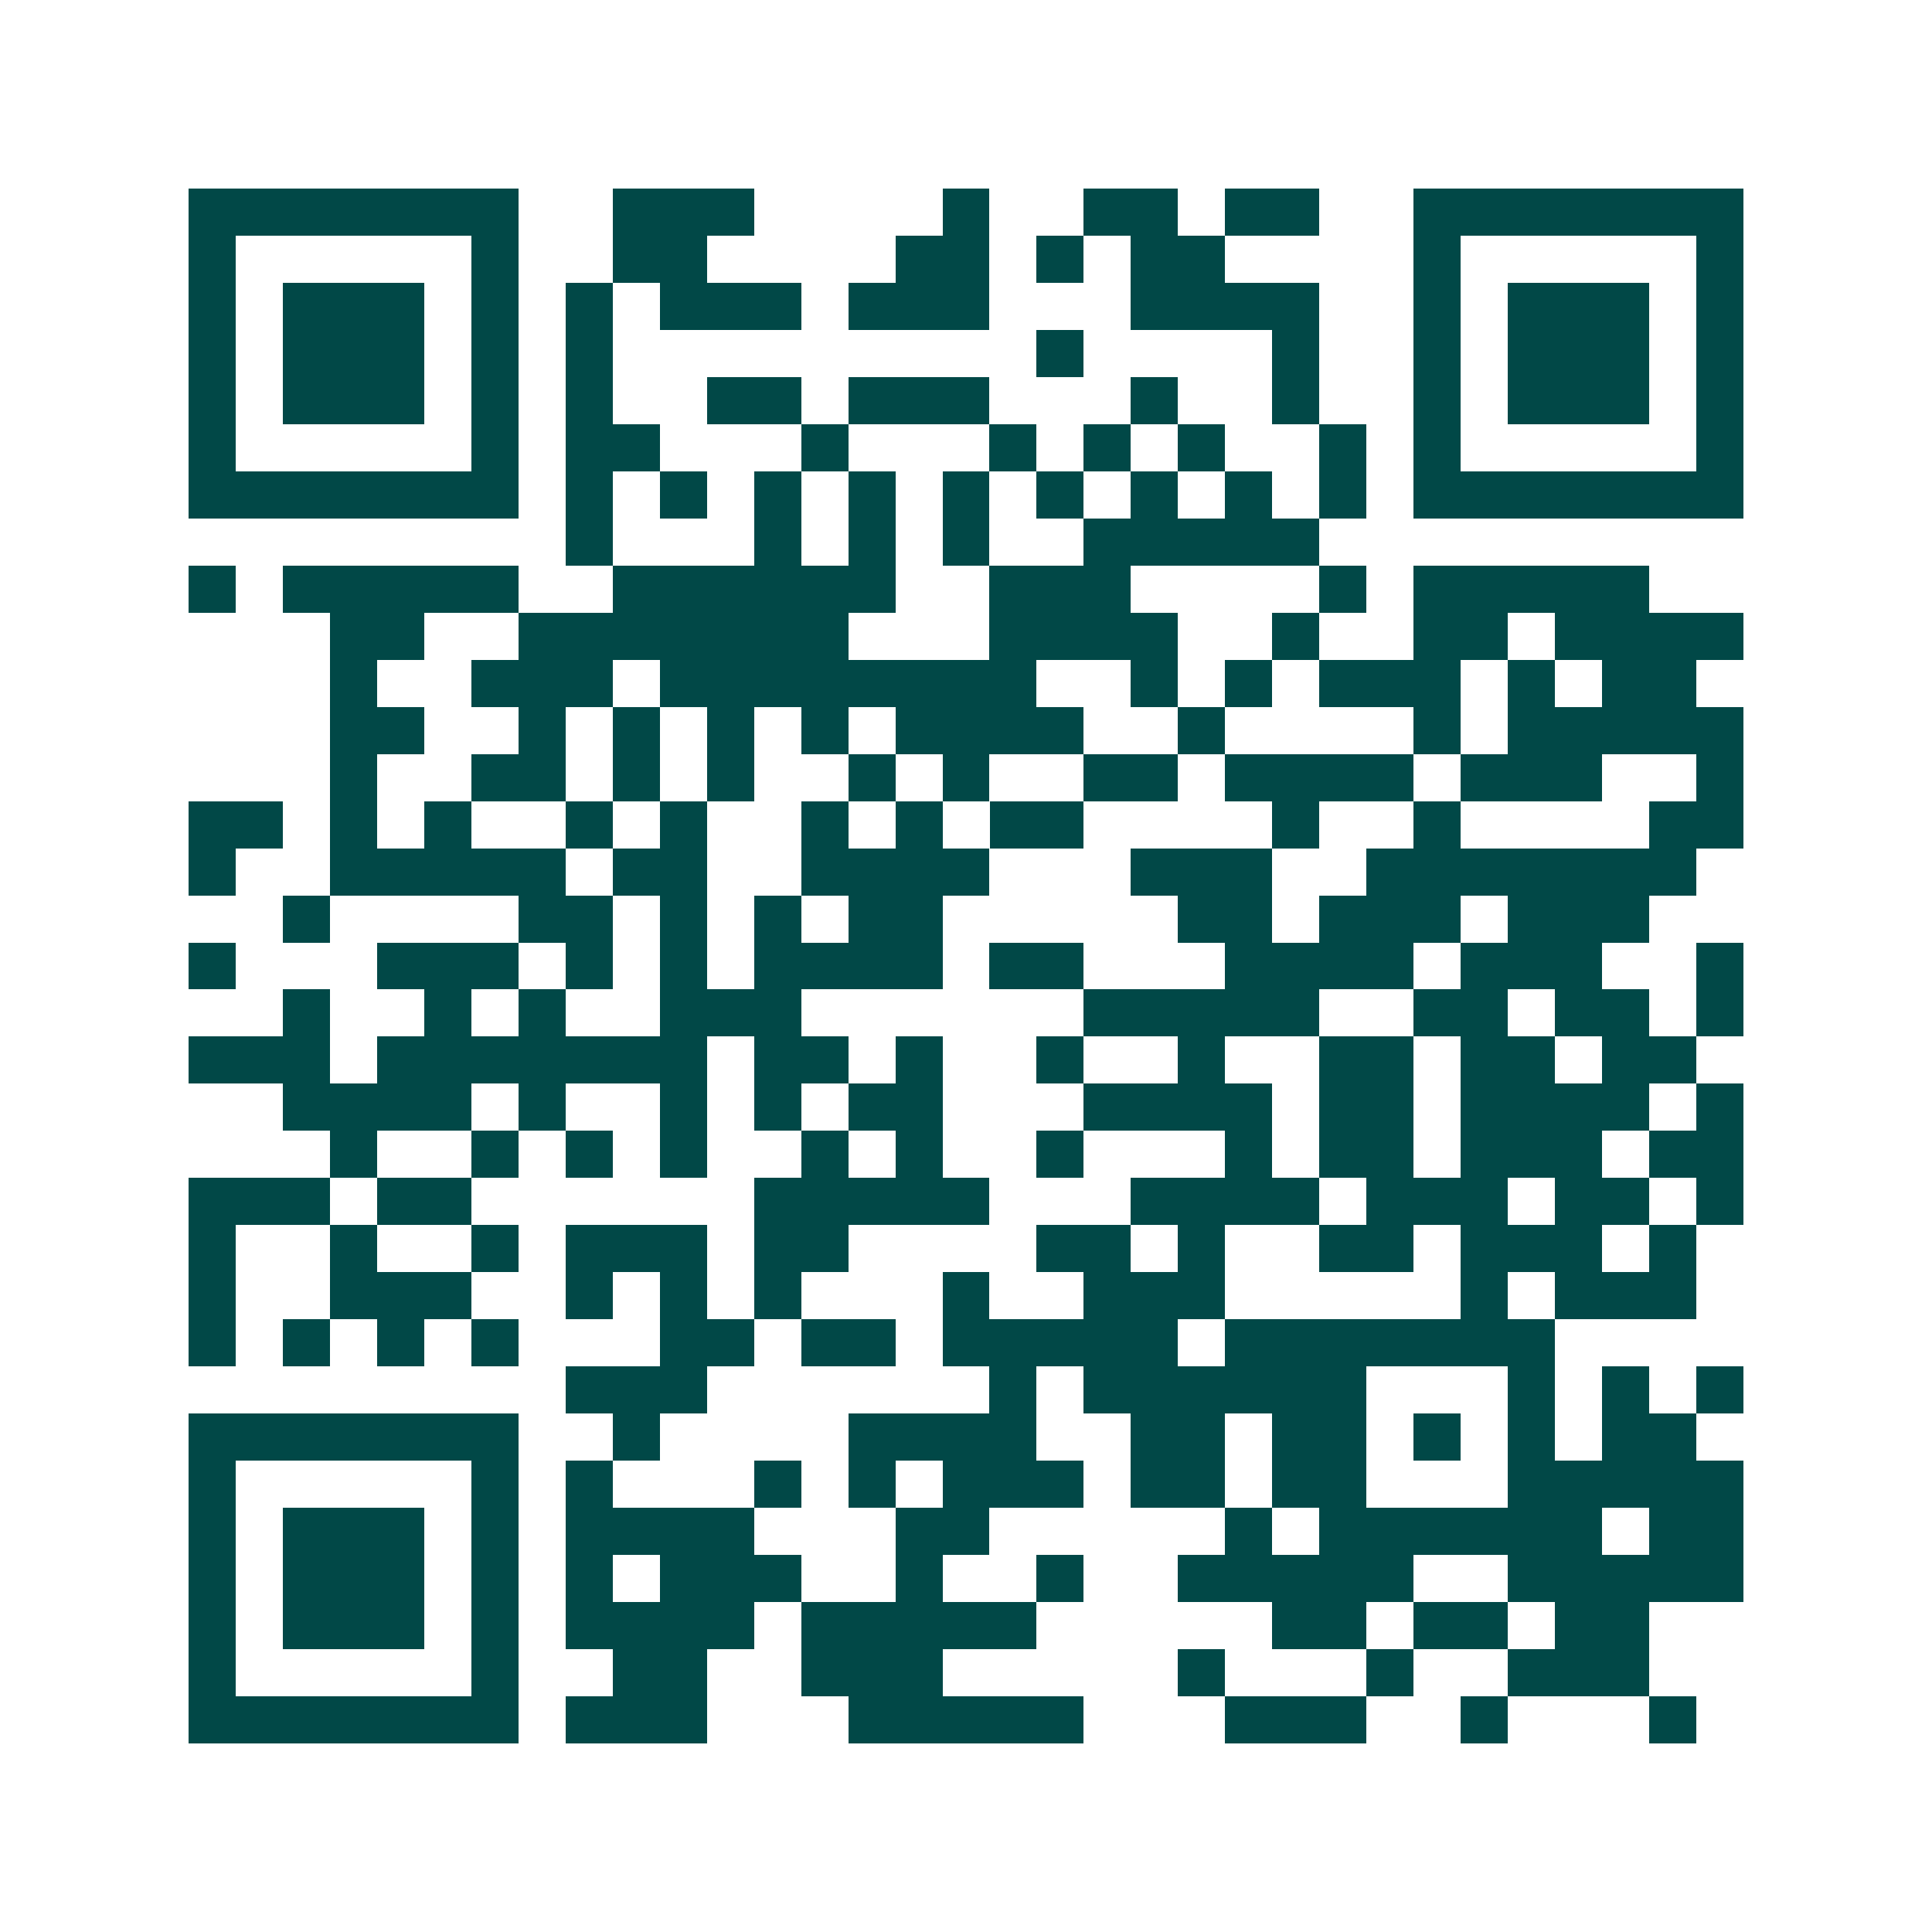 <svg xmlns="http://www.w3.org/2000/svg" width="200" height="200" viewBox="0 0 41 41" shape-rendering="crispEdges"><path fill="#ffffff" d="M0 0h41v41H0z"/><path stroke="#014847" d="M4 4.5h7m2 0h3m4 0h1m2 0h2m1 0h2m2 0h7M4 5.5h1m5 0h1m2 0h2m4 0h2m1 0h1m1 0h2m4 0h1m5 0h1M4 6.5h1m1 0h3m1 0h1m1 0h1m1 0h3m1 0h3m3 0h4m2 0h1m1 0h3m1 0h1M4 7.5h1m1 0h3m1 0h1m1 0h1m9 0h1m4 0h1m2 0h1m1 0h3m1 0h1M4 8.5h1m1 0h3m1 0h1m1 0h1m2 0h2m1 0h3m3 0h1m2 0h1m2 0h1m1 0h3m1 0h1M4 9.5h1m5 0h1m1 0h2m3 0h1m3 0h1m1 0h1m1 0h1m2 0h1m1 0h1m5 0h1M4 10.5h7m1 0h1m1 0h1m1 0h1m1 0h1m1 0h1m1 0h1m1 0h1m1 0h1m1 0h1m1 0h7M12 11.5h1m3 0h1m1 0h1m1 0h1m2 0h5M4 12.5h1m1 0h5m2 0h6m2 0h3m4 0h1m1 0h5M7 13.5h2m2 0h7m3 0h4m2 0h1m2 0h2m1 0h4M7 14.5h1m2 0h3m1 0h8m2 0h1m1 0h1m1 0h3m1 0h1m1 0h2M7 15.5h2m2 0h1m1 0h1m1 0h1m1 0h1m1 0h4m2 0h1m4 0h1m1 0h5M7 16.5h1m2 0h2m1 0h1m1 0h1m2 0h1m1 0h1m2 0h2m1 0h4m1 0h3m2 0h1M4 17.5h2m1 0h1m1 0h1m2 0h1m1 0h1m2 0h1m1 0h1m1 0h2m4 0h1m2 0h1m4 0h2M4 18.5h1m2 0h5m1 0h2m2 0h4m3 0h3m2 0h7M6 19.5h1m4 0h2m1 0h1m1 0h1m1 0h2m5 0h2m1 0h3m1 0h3M4 20.5h1m3 0h3m1 0h1m1 0h1m1 0h4m1 0h2m3 0h4m1 0h3m2 0h1M6 21.5h1m2 0h1m1 0h1m2 0h3m6 0h5m2 0h2m1 0h2m1 0h1M4 22.5h3m1 0h7m1 0h2m1 0h1m2 0h1m2 0h1m2 0h2m1 0h2m1 0h2M6 23.5h4m1 0h1m2 0h1m1 0h1m1 0h2m3 0h4m1 0h2m1 0h4m1 0h1M7 24.5h1m2 0h1m1 0h1m1 0h1m2 0h1m1 0h1m2 0h1m3 0h1m1 0h2m1 0h3m1 0h2M4 25.5h3m1 0h2m6 0h5m3 0h4m1 0h3m1 0h2m1 0h1M4 26.5h1m2 0h1m2 0h1m1 0h3m1 0h2m4 0h2m1 0h1m2 0h2m1 0h3m1 0h1M4 27.5h1m2 0h3m2 0h1m1 0h1m1 0h1m3 0h1m2 0h3m5 0h1m1 0h3M4 28.5h1m1 0h1m1 0h1m1 0h1m3 0h2m1 0h2m1 0h5m1 0h7M12 29.5h3m6 0h1m1 0h6m3 0h1m1 0h1m1 0h1M4 30.5h7m2 0h1m4 0h4m2 0h2m1 0h2m1 0h1m1 0h1m1 0h2M4 31.5h1m5 0h1m1 0h1m3 0h1m1 0h1m1 0h3m1 0h2m1 0h2m3 0h5M4 32.5h1m1 0h3m1 0h1m1 0h4m3 0h2m5 0h1m1 0h6m1 0h2M4 33.5h1m1 0h3m1 0h1m1 0h1m1 0h3m2 0h1m2 0h1m2 0h5m2 0h5M4 34.5h1m1 0h3m1 0h1m1 0h4m1 0h5m5 0h2m1 0h2m1 0h2M4 35.5h1m5 0h1m2 0h2m2 0h3m5 0h1m3 0h1m2 0h3M4 36.5h7m1 0h3m3 0h5m3 0h3m2 0h1m3 0h1"/></svg>
